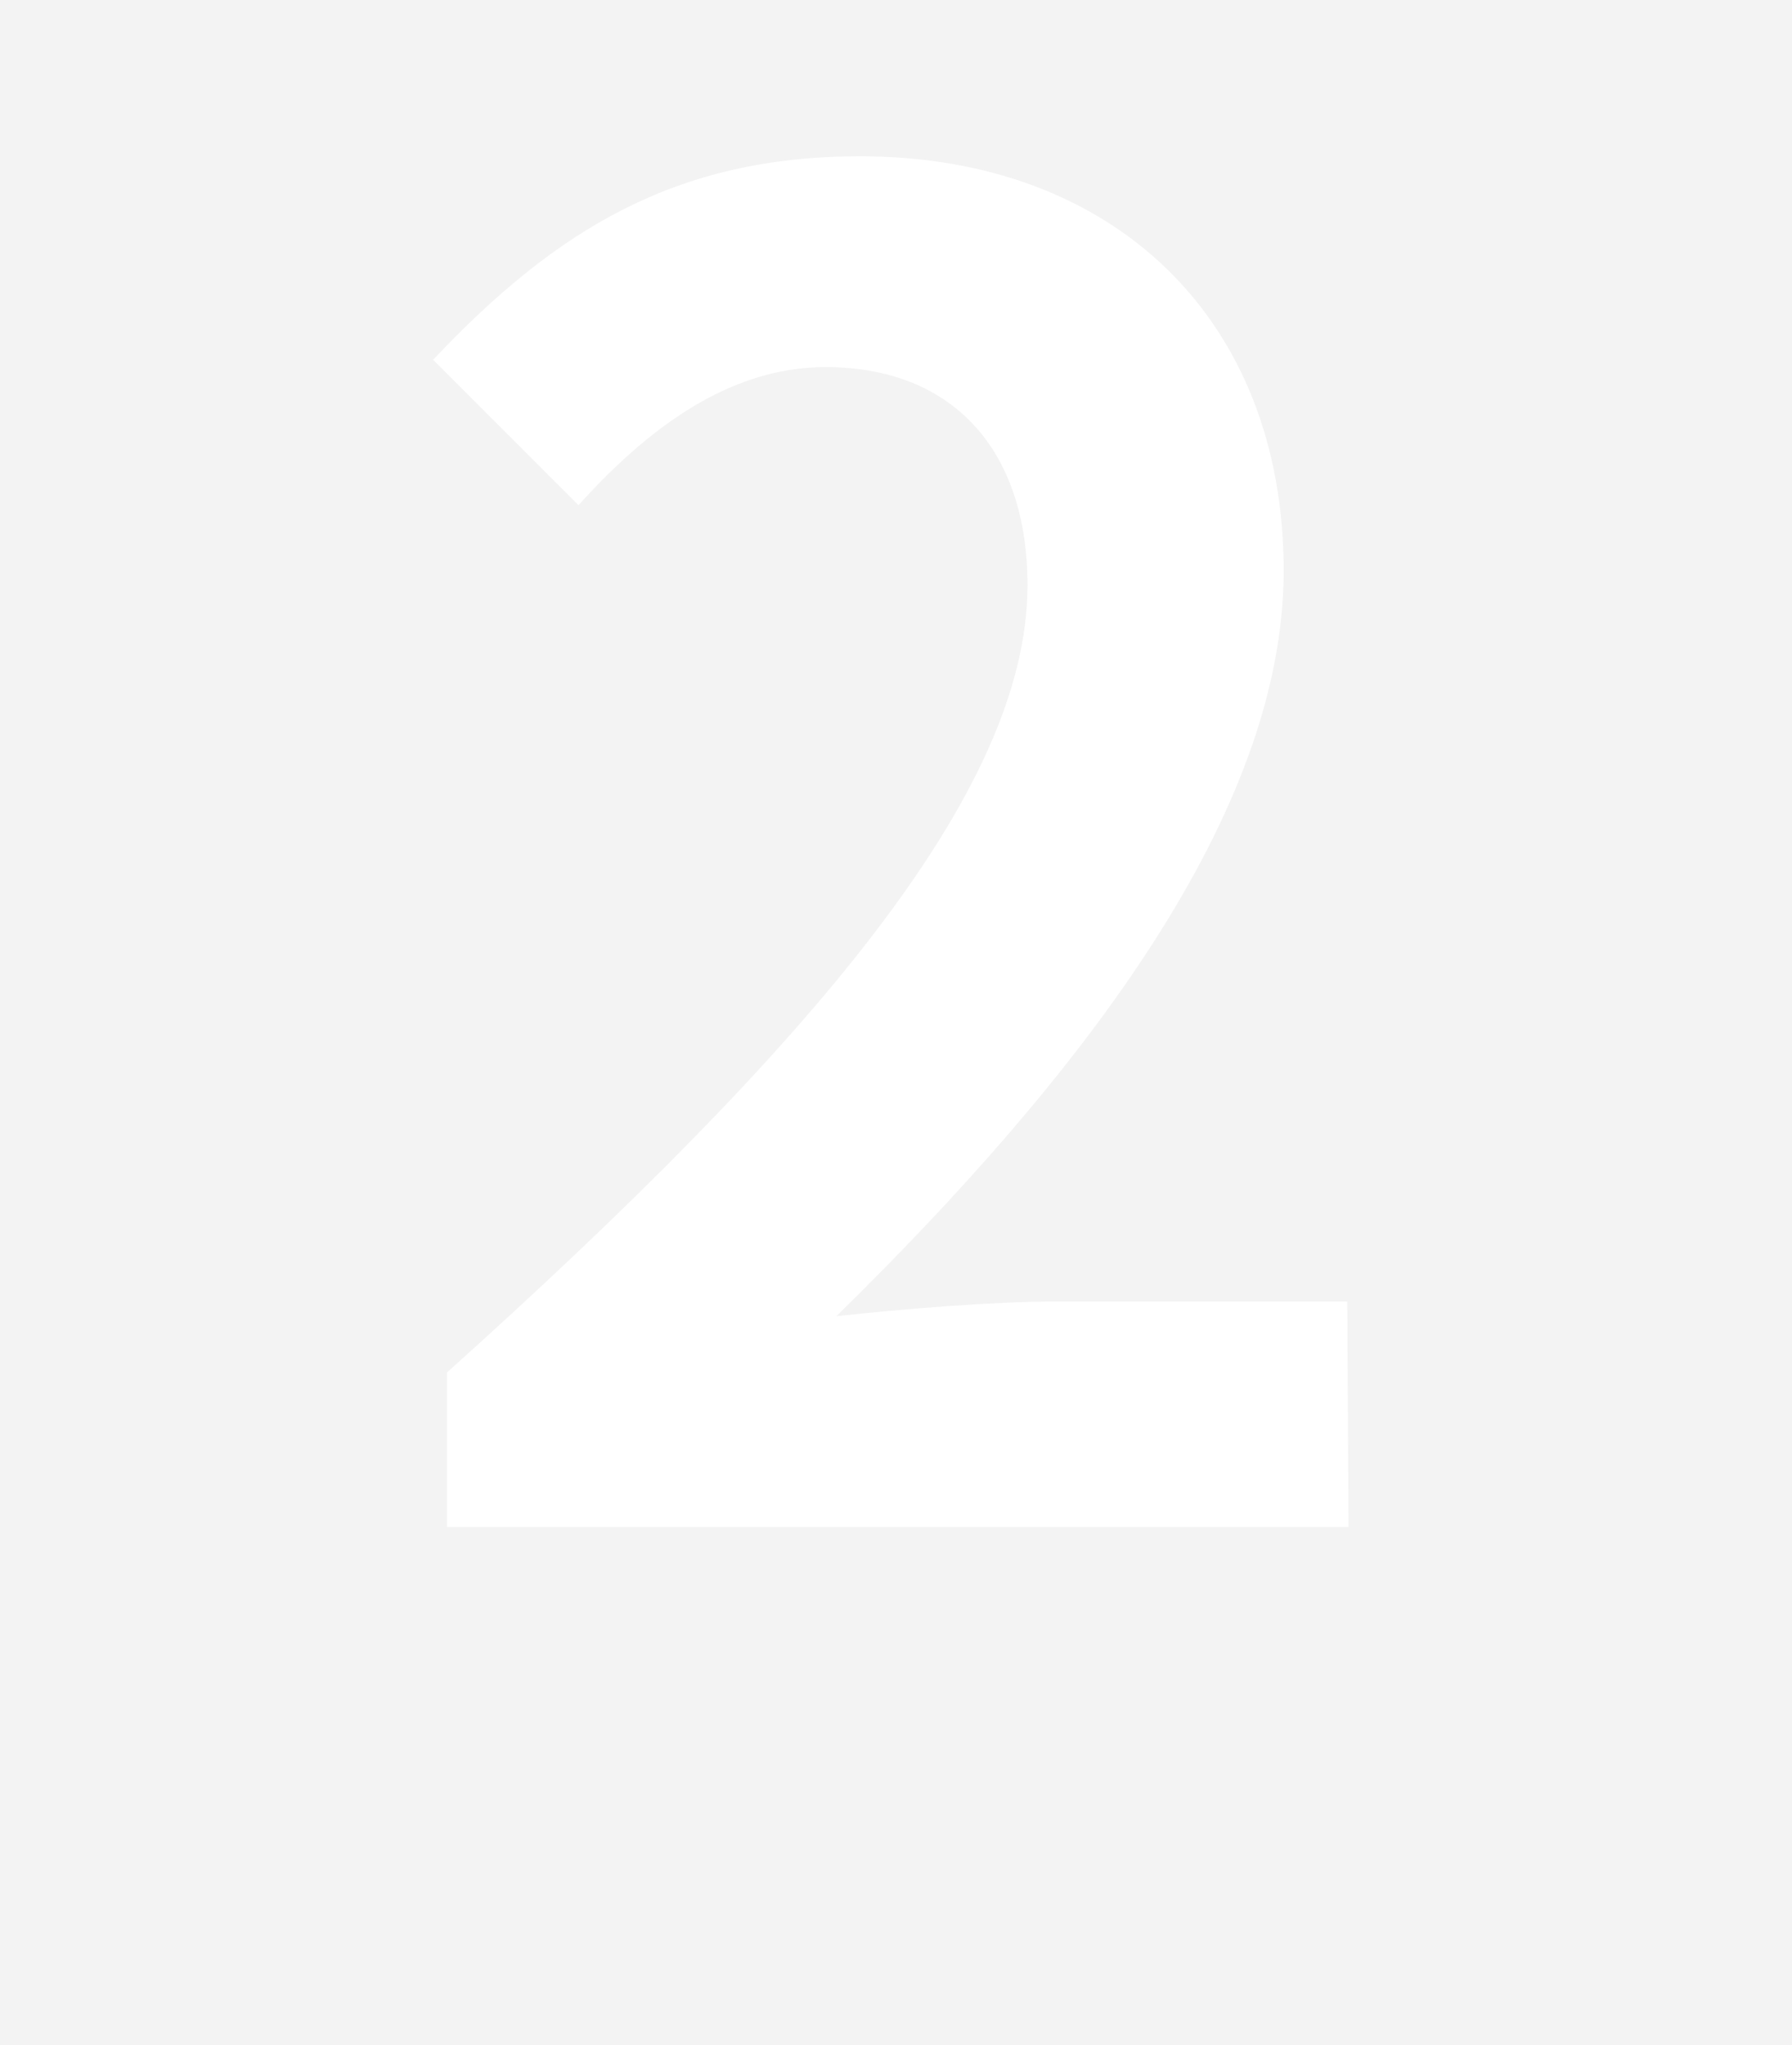   <svg xmlns="http://www.w3.org/2000/svg" viewBox="0 0 71 81" width="100%" style="vertical-align: middle; max-width: 100%; width: 100%;">
   <g>
    <g>
     <path d="M0,0V81H71V0ZM53.43,60.48H17.71V54.36c14.47-13,23-23,23-31.18,0-5.4-3-8.64-8-8.64-3.89,0-7.13,2.52-9.79,5.47l-5.76-5.76c4.89-5.18,9.65-8.06,16.92-8.06,10.08,0,16.78,6.48,16.78,16.41,0,9.65-8,20-17.72,29.53,2.67-.29,6.2-.58,8.64-.58h11.6Z" fill="rgba(61,61,61,0.06)">
     </path>
    </g>
   </g>
  </svg>
